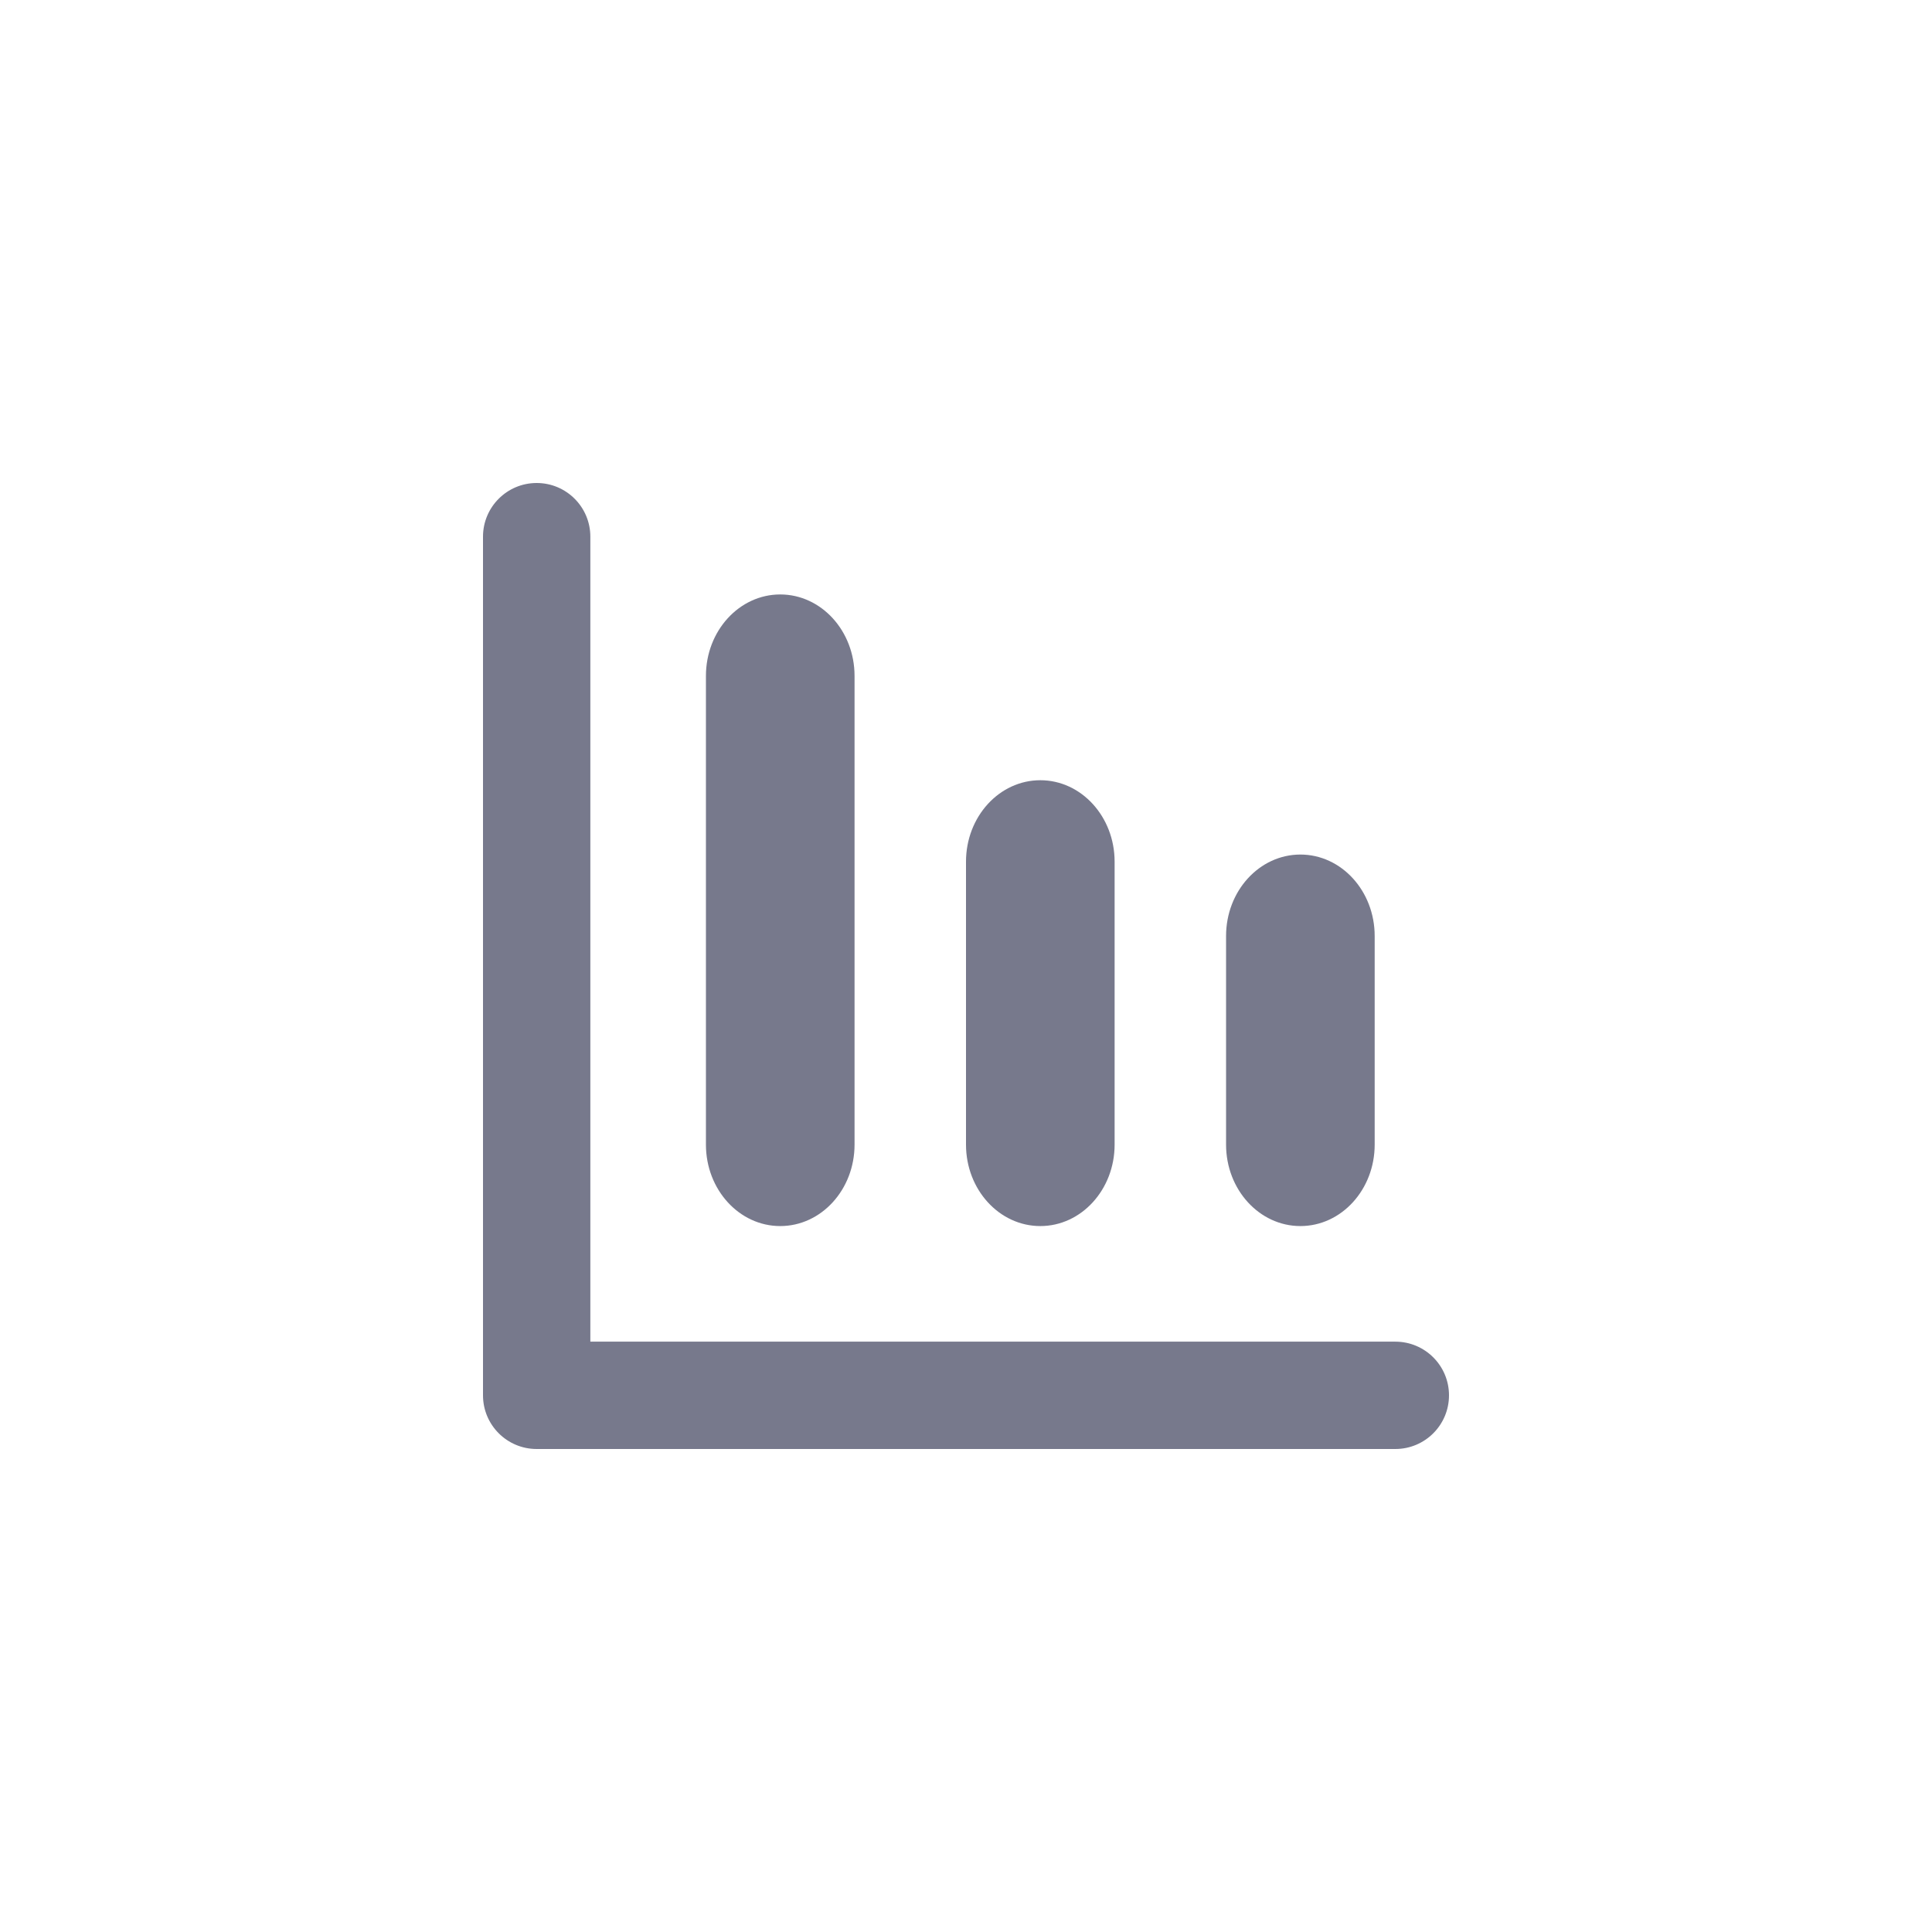 <svg width="64" height="64" viewBox="0 0 64 64" fill="none" xmlns="http://www.w3.org/2000/svg">
<path d="M28.308 22.39C28.308 20.9 27.206 19.692 25.846 19.692C24.487 19.692 23.385 20.9 23.385 22.39V37.917C23.385 39.407 24.487 40.615 25.846 40.615C27.206 40.615 28.308 39.407 28.308 37.917V22.39Z" fill="#77798C"/>
<path d="M36.923 28.544C36.923 27.054 35.821 25.846 34.462 25.846C33.102 25.846 32 27.054 32 28.544V37.917C32 39.407 33.102 40.615 34.462 40.615C35.821 40.615 36.923 39.407 36.923 37.917V28.544Z" fill="#77798C"/>
<path d="M45.538 31.006C45.538 29.516 44.436 28.308 43.077 28.308C41.718 28.308 40.615 29.516 40.615 31.006V37.917C40.615 39.407 41.718 40.615 43.077 40.615C44.436 40.615 45.538 39.407 45.538 37.917V31.006Z" fill="#77798C"/>
<path d="M19.556 44.444H46.222C47.204 44.444 48 45.24 48 46.222C48 47.204 47.204 48 46.222 48H17.778C16.796 48 16 47.204 16 46.222V17.778C16 16.796 16.796 16 17.778 16C18.76 16 19.556 16.796 19.556 17.778V44.444Z" fill="#77798C"/>
</svg>
